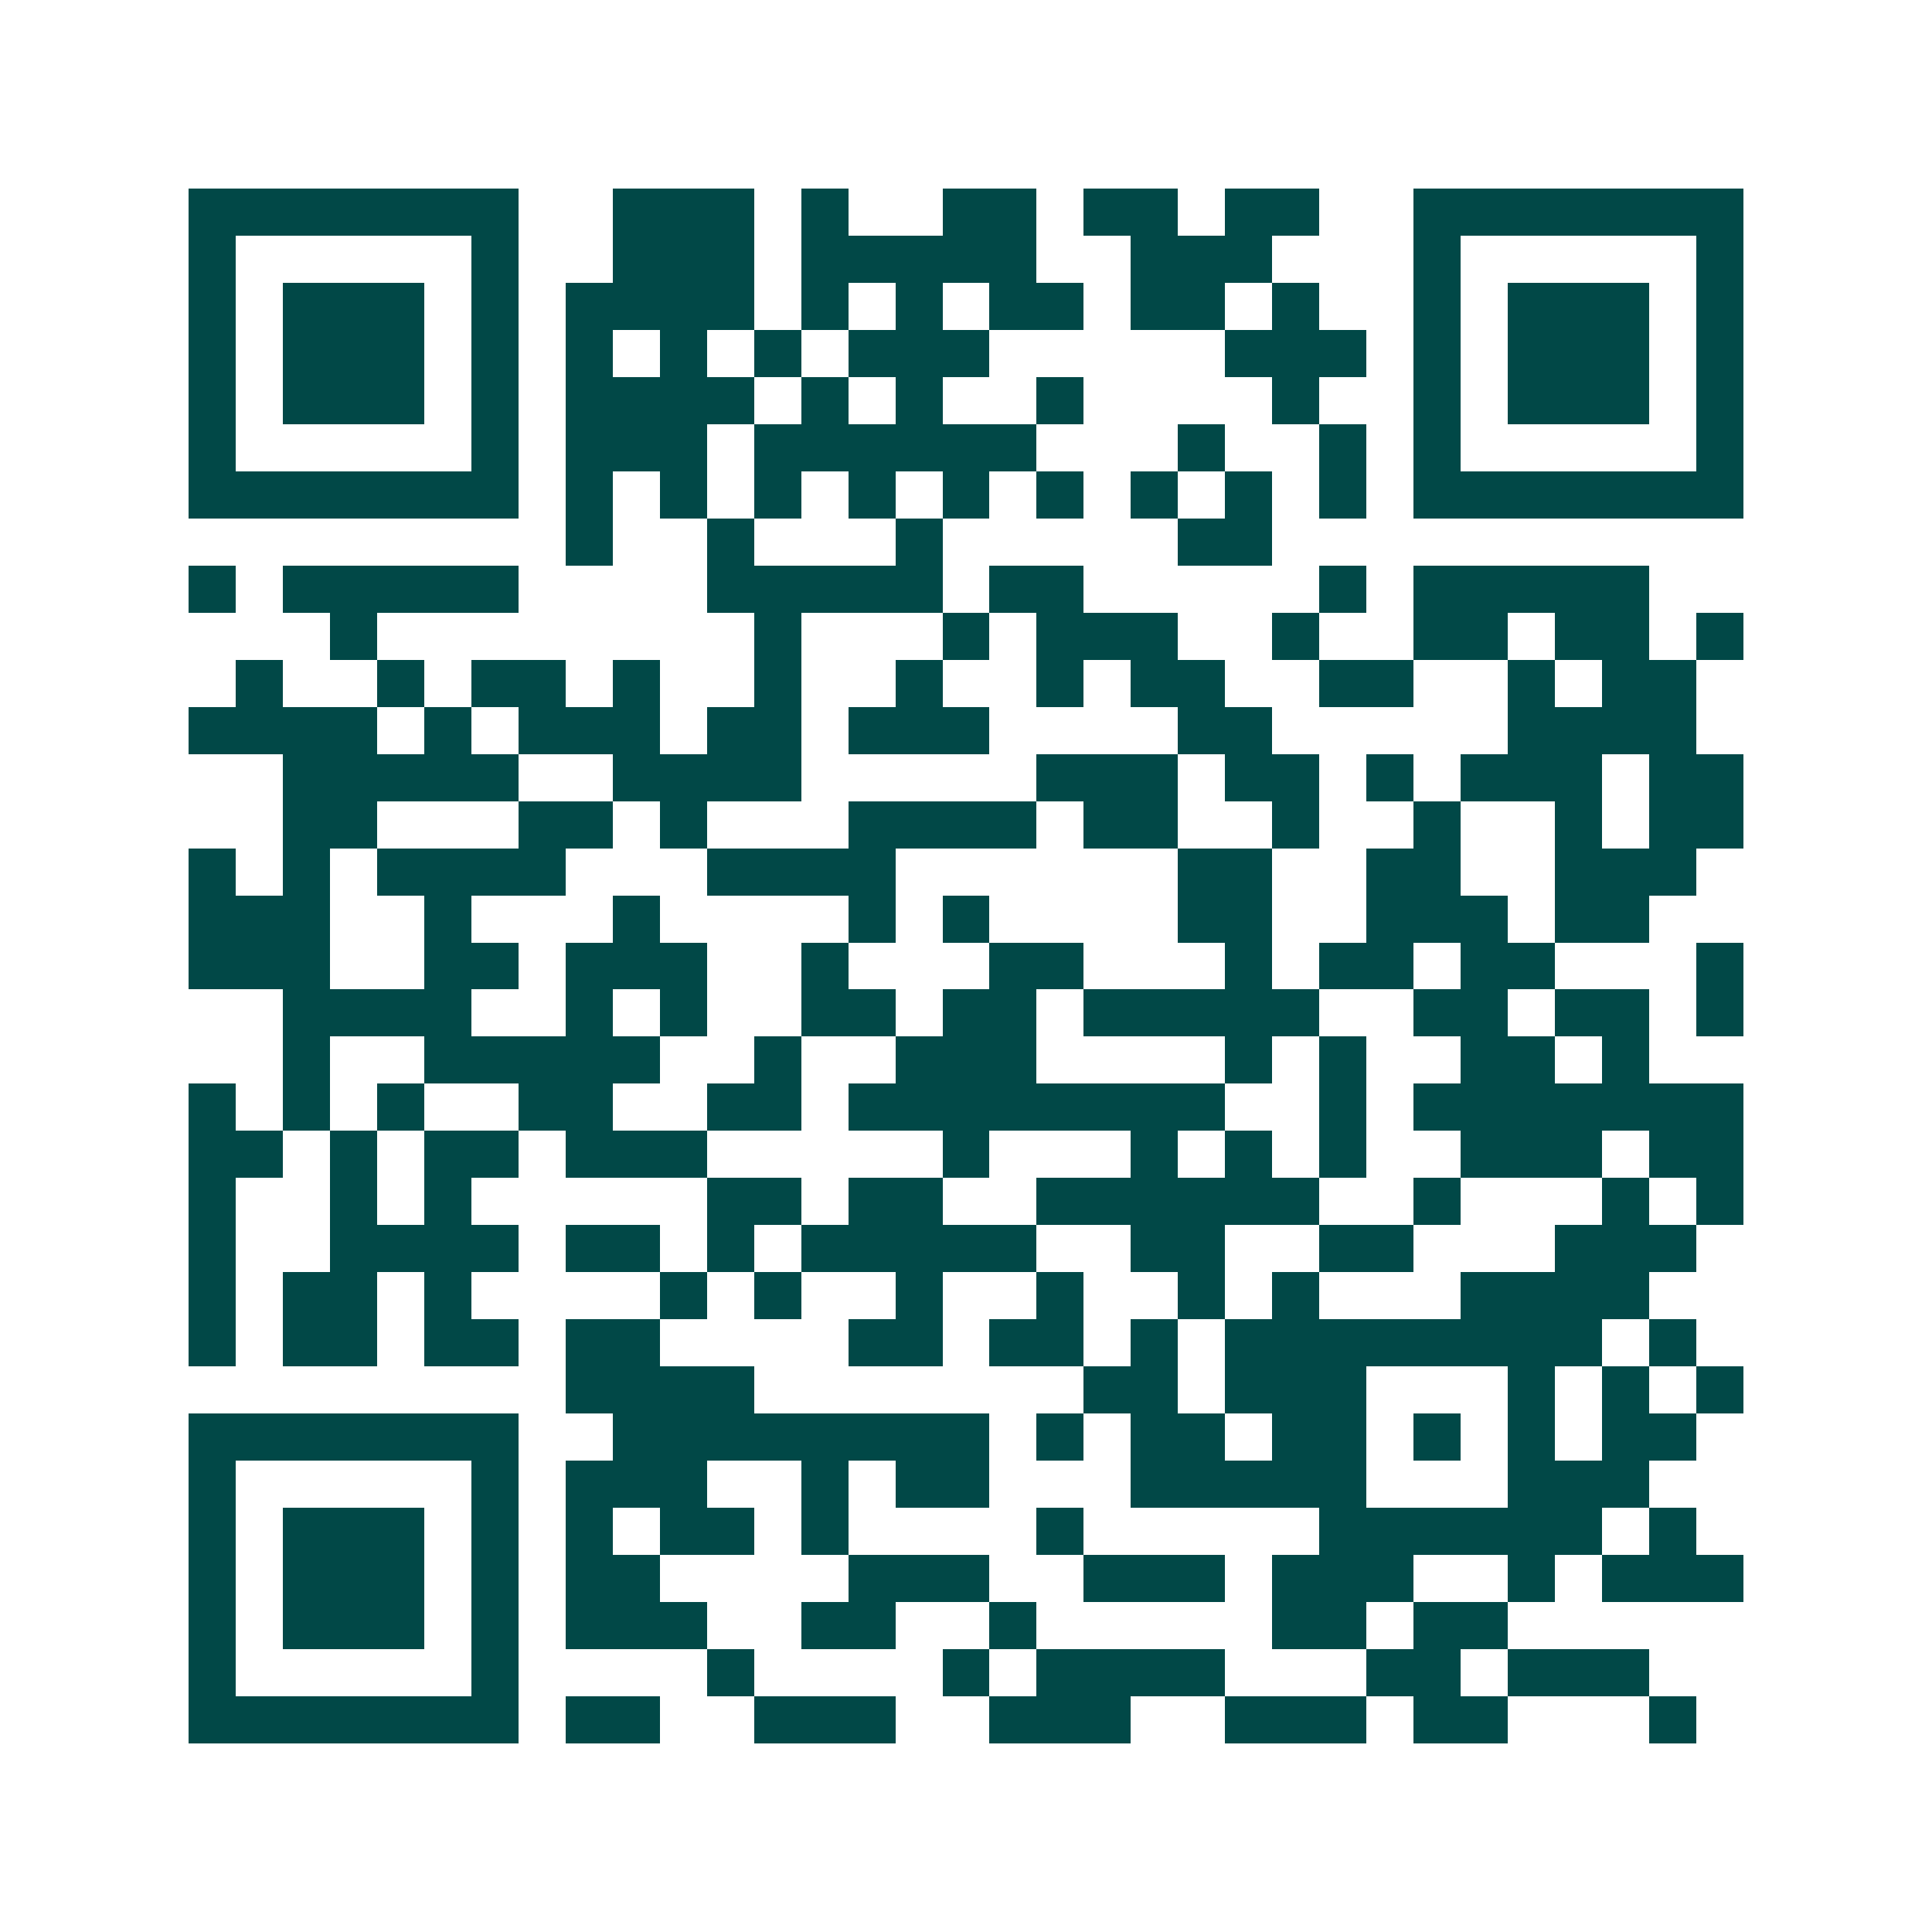 <svg xmlns="http://www.w3.org/2000/svg" width="200" height="200" viewBox="0 0 41 41" shape-rendering="crispEdges"><path fill="#ffffff" d="M0 0h41v41H0z"/><path stroke="#014847" d="M4 4.5h7m2 0h3m1 0h1m2 0h2m1 0h2m1 0h2m2 0h7M4 5.5h1m5 0h1m2 0h3m1 0h5m2 0h3m3 0h1m5 0h1M4 6.5h1m1 0h3m1 0h1m1 0h4m1 0h1m1 0h1m1 0h2m1 0h2m1 0h1m2 0h1m1 0h3m1 0h1M4 7.5h1m1 0h3m1 0h1m1 0h1m1 0h1m1 0h1m1 0h3m5 0h3m1 0h1m1 0h3m1 0h1M4 8.5h1m1 0h3m1 0h1m1 0h4m1 0h1m1 0h1m2 0h1m4 0h1m2 0h1m1 0h3m1 0h1M4 9.5h1m5 0h1m1 0h3m1 0h6m3 0h1m2 0h1m1 0h1m5 0h1M4 10.5h7m1 0h1m1 0h1m1 0h1m1 0h1m1 0h1m1 0h1m1 0h1m1 0h1m1 0h1m1 0h7M12 11.5h1m2 0h1m3 0h1m5 0h2M4 12.5h1m1 0h5m4 0h5m1 0h2m5 0h1m1 0h5M7 13.5h1m8 0h1m3 0h1m1 0h3m2 0h1m2 0h2m1 0h2m1 0h1M5 14.5h1m2 0h1m1 0h2m1 0h1m2 0h1m2 0h1m2 0h1m1 0h2m2 0h2m2 0h1m1 0h2M4 15.5h4m1 0h1m1 0h3m1 0h2m1 0h3m4 0h2m5 0h4M6 16.5h5m2 0h4m5 0h3m1 0h2m1 0h1m1 0h3m1 0h2M6 17.5h2m3 0h2m1 0h1m3 0h4m1 0h2m2 0h1m2 0h1m2 0h1m1 0h2M4 18.5h1m1 0h1m1 0h4m3 0h4m6 0h2m2 0h2m2 0h3M4 19.5h3m2 0h1m3 0h1m4 0h1m1 0h1m4 0h2m2 0h3m1 0h2M4 20.5h3m2 0h2m1 0h3m2 0h1m3 0h2m3 0h1m1 0h2m1 0h2m3 0h1M6 21.5h4m2 0h1m1 0h1m2 0h2m1 0h2m1 0h5m2 0h2m1 0h2m1 0h1M6 22.5h1m2 0h5m2 0h1m2 0h3m4 0h1m1 0h1m2 0h2m1 0h1M4 23.5h1m1 0h1m1 0h1m2 0h2m2 0h2m1 0h8m2 0h1m1 0h7M4 24.5h2m1 0h1m1 0h2m1 0h3m5 0h1m3 0h1m1 0h1m1 0h1m2 0h3m1 0h2M4 25.5h1m2 0h1m1 0h1m5 0h2m1 0h2m2 0h6m2 0h1m3 0h1m1 0h1M4 26.5h1m2 0h4m1 0h2m1 0h1m1 0h5m2 0h2m2 0h2m3 0h3M4 27.5h1m1 0h2m1 0h1m4 0h1m1 0h1m2 0h1m2 0h1m2 0h1m1 0h1m3 0h4M4 28.5h1m1 0h2m1 0h2m1 0h2m4 0h2m1 0h2m1 0h1m1 0h8m1 0h1M12 29.5h4m7 0h2m1 0h3m3 0h1m1 0h1m1 0h1M4 30.5h7m2 0h8m1 0h1m1 0h2m1 0h2m1 0h1m1 0h1m1 0h2M4 31.5h1m5 0h1m1 0h3m2 0h1m1 0h2m3 0h5m3 0h3M4 32.5h1m1 0h3m1 0h1m1 0h1m1 0h2m1 0h1m4 0h1m5 0h6m1 0h1M4 33.5h1m1 0h3m1 0h1m1 0h2m4 0h3m2 0h3m1 0h3m2 0h1m1 0h3M4 34.5h1m1 0h3m1 0h1m1 0h3m2 0h2m2 0h1m5 0h2m1 0h2M4 35.5h1m5 0h1m4 0h1m4 0h1m1 0h4m3 0h2m1 0h3M4 36.5h7m1 0h2m2 0h3m2 0h3m2 0h3m1 0h2m3 0h1"/></svg>
